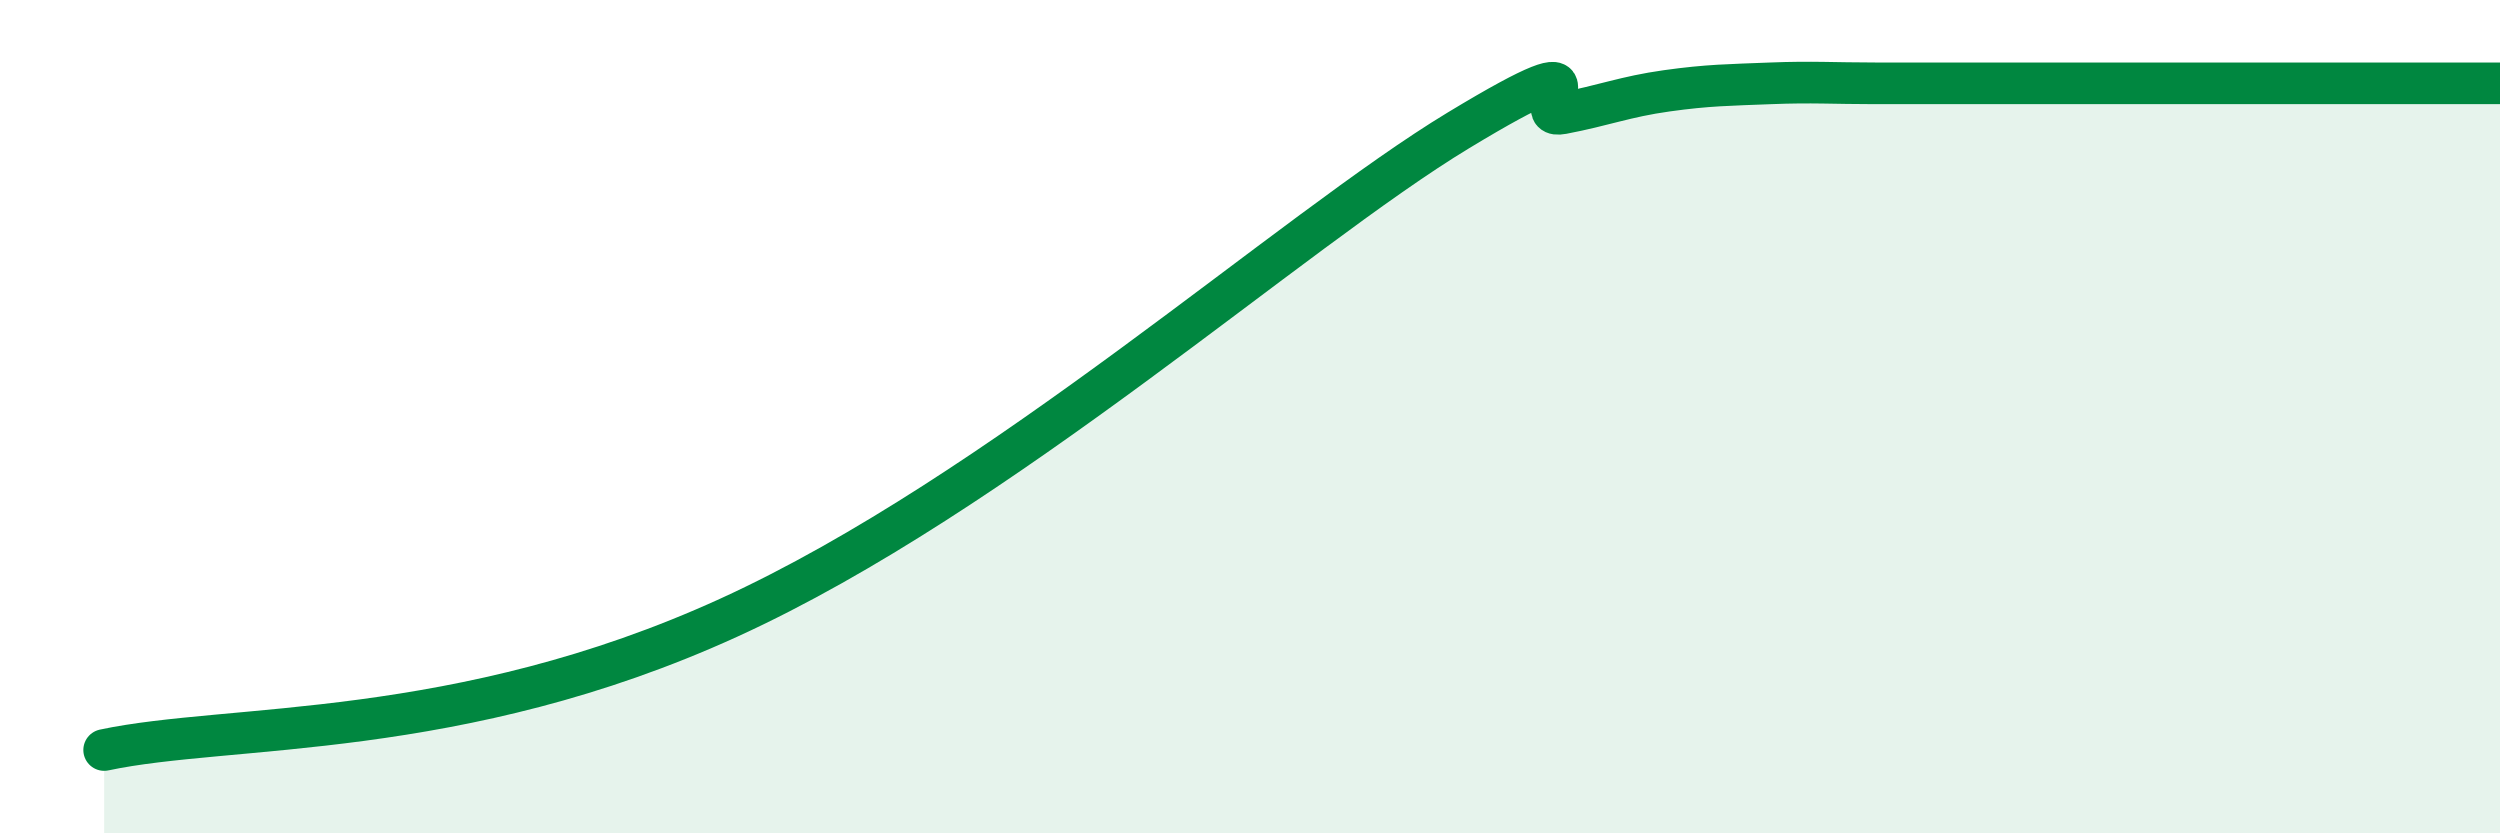 
    <svg width="60" height="20" viewBox="0 0 60 20" xmlns="http://www.w3.org/2000/svg">
      <path
        d="M 2.5,18 C 5.5,17.36 11,17.79 17.5,14.82 C 24,11.85 31,5.55 35,3.13 C 39,0.71 36.5,2.91 37.5,2.72 C 38.5,2.53 39,2.32 40,2.18 C 41,2.04 41.5,2.04 42.5,2 C 43.5,1.96 44,2 45,2 C 46,2 46.5,2 47.5,2 C 48.5,2 49,2 50,2 C 51,2 51.5,2 52.5,2 C 53.5,2 53.5,2 55,2 C 56.5,2 59,2 60,2L60 20L2.5 20Z"
        fill="#008740"
        opacity="0.1"
        stroke-linecap="round"
        stroke-linejoin="round"
      />
      <path
        d="M 2.5,18 C 5.5,17.36 11,17.79 17.5,14.82 C 24,11.85 31,5.55 35,3.13 C 39,0.71 36.5,2.91 37.5,2.72 C 38.5,2.53 39,2.32 40,2.18 C 41,2.04 41.5,2.04 42.5,2 C 43.5,1.96 44,2 45,2 C 46,2 46.5,2 47.5,2 C 48.5,2 49,2 50,2 C 51,2 51.5,2 52.5,2 C 53.5,2 53.5,2 55,2 C 56.5,2 59,2 60,2"
        stroke="#008740"
        stroke-width="1"
        fill="none"
        stroke-linecap="round"
        stroke-linejoin="round"
      />
    </svg>
  
